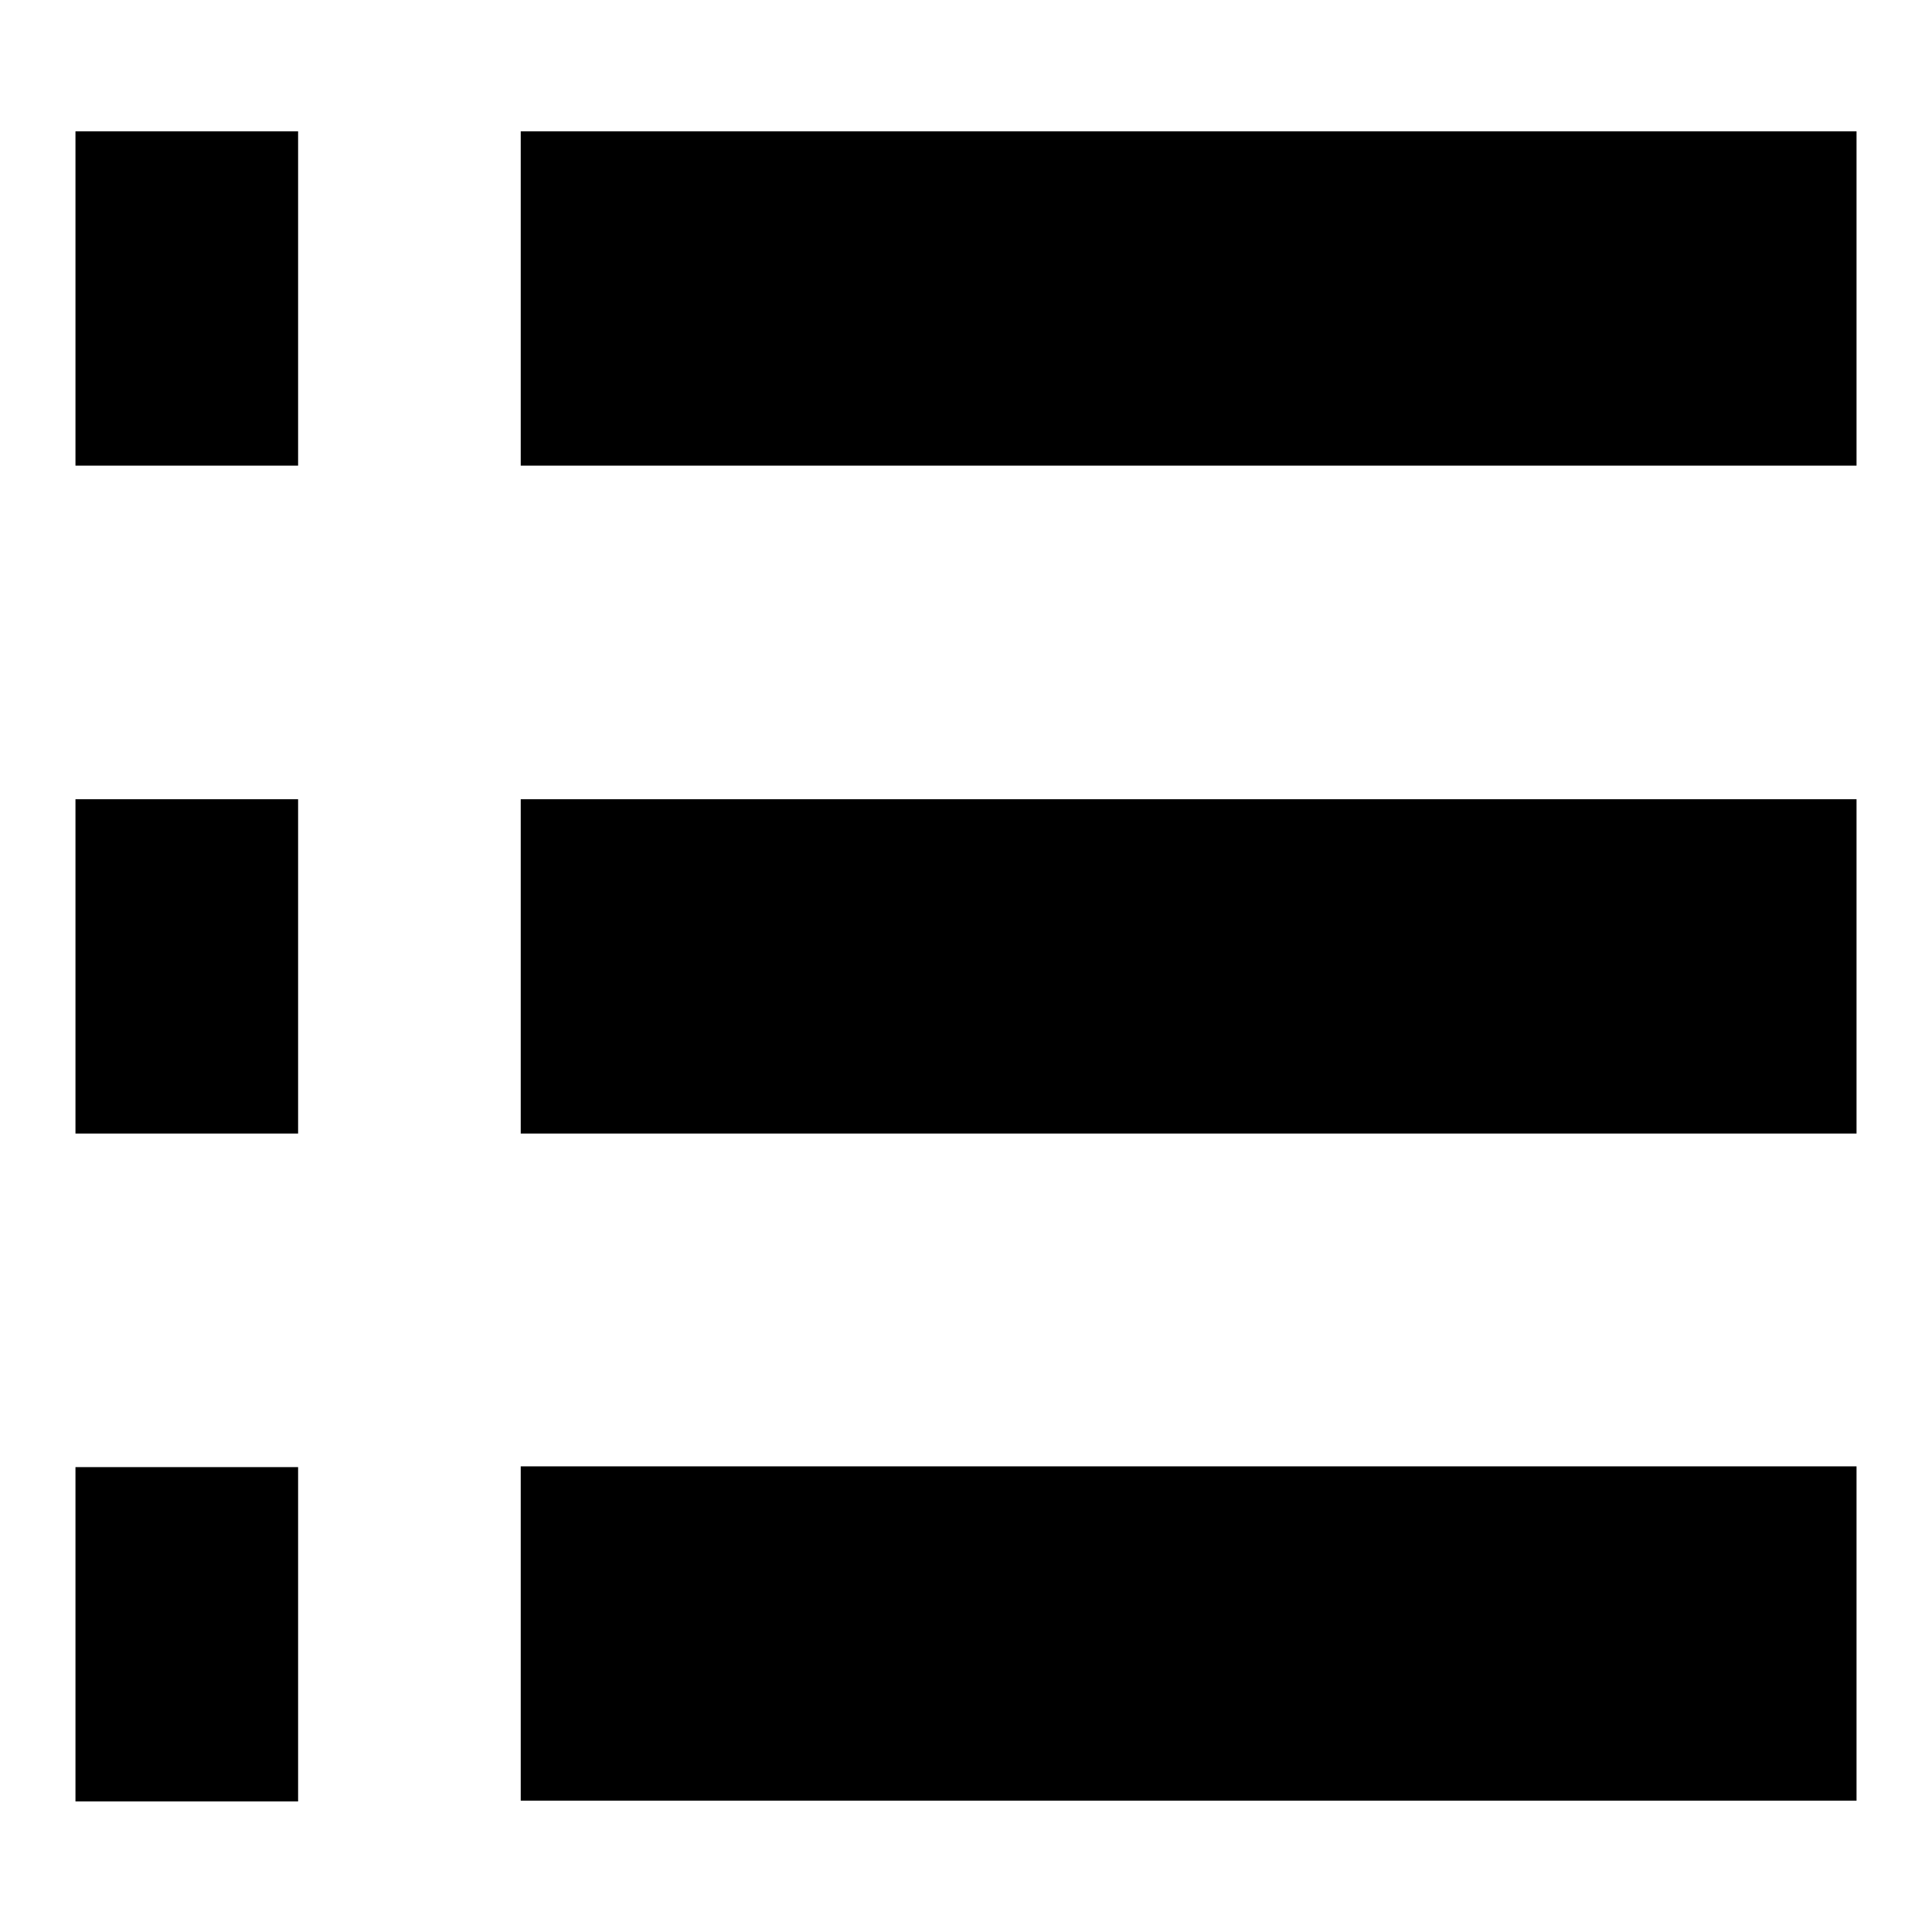 <?xml version="1.0" encoding="utf-8"?>
<!-- Svg Vector Icons : http://www.onlinewebfonts.com/icon -->
<!DOCTYPE svg PUBLIC "-//W3C//DTD SVG 1.1//EN" "http://www.w3.org/Graphics/SVG/1.1/DTD/svg11.dtd">
<svg version="1.1" xmlns="http://www.w3.org/2000/svg" xmlns:xlink="http://www.w3.org/1999/xlink" x="0px" y="0px" viewBox="0 0 256 256" enable-background="new 0 0 256 256" xml:space="preserve">
<g> <path fill="#000000" d="M69,238.6v-44.3h177v44.3H69z M69,105.9h177v44.3H69V105.9z M69,17.4h177v44.3H69V17.4z M10,194.4h29.5 v44.3H10V194.4z M10,105.9h29.5v44.3H10V105.9z M10,17.4h29.5v44.3H10V17.4z"/></g>
</svg>